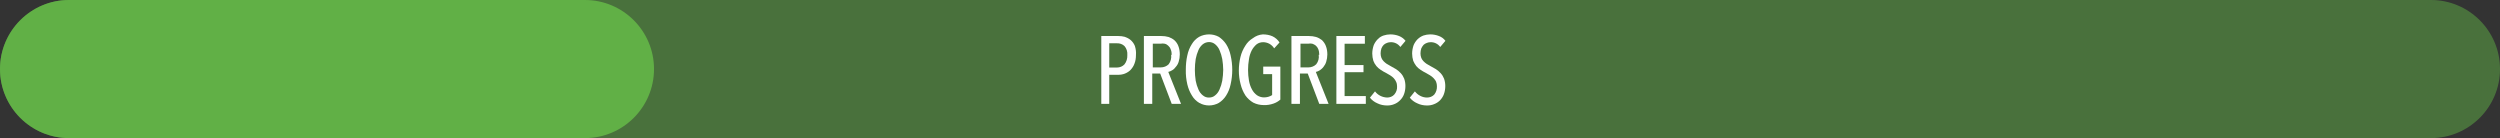 <?xml version="1.0" encoding="UTF-8"?>
<svg id="Layer_1" data-name="Layer 1" xmlns="http://www.w3.org/2000/svg" viewBox="0 0 182.49 10.08">
  <rect x="0" y="0" width="182.49" height="10.08" fill="#333333" stroke="none"/>
  <path d="M5.04,0C2.26,0,0,2.26,0,5.04s2.26,5.04,5.04,5.04H177.45c2.78,0,5.04-2.26,5.04-5.04s-2.26-5.04-5.04-5.04H5.04Z" fill="#61b046" isolation="isolate" opacity=".5"/>
  <path d="M5.04,0C2.26,0,0,2.26,0,5.04s2.26,5.04,5.04,5.04H42.7c2.78,0,5.04-2.26,5.04-5.04s-2.26-5.04-5.04-5.04H5.04Z" fill="#61b046"/>
  <path d="M82.92,4.02c0,.22-.03,.43-.11,.63-.06,.17-.16,.32-.28,.45-.12,.12-.26,.21-.41,.27-.15,.06-.32,.09-.48,.09h-.67v2.12h-.58V2.63h1.26c.16,0,.31,.02,.46,.06,.15,.05,.3,.13,.42,.23,.14,.12,.24,.26,.31,.43,.07,.22,.1,.44,.08,.67Zm-.63,0c.02-.24-.05-.48-.21-.66-.15-.14-.35-.21-.55-.2h-.56v1.77h.56c.21,0,.41-.08,.55-.23,.15-.19,.22-.43,.21-.67h0Z" fill="#fff"/>
  <path d="M85.53,7.58l-.84-2.21h-.58v2.21h-.61V2.63h1.28c.18,0,.35,.02,.52,.07,.15,.05,.3,.13,.42,.23,.13,.12,.23,.26,.29,.42,.08,.2,.11,.41,.11,.63,0,.18-.03,.35-.08,.52-.04,.14-.11,.27-.21,.38-.07,.1-.16,.19-.27,.25-.09,.05-.18,.1-.28,.12l.93,2.33h-.68Zm0-3.58c0-.14-.02-.28-.08-.41-.03-.1-.1-.19-.18-.26-.07-.07-.16-.12-.26-.14-.1-.02-.19-.02-.29,0h-.57v1.73h.58c.22,0,.43-.08,.58-.23,.15-.2,.21-.45,.18-.69h.04Z" fill="#fff"/>
  <path d="M89.95,5.1c0,.36-.04,.71-.12,1.06-.06,.29-.17,.57-.33,.82-.13,.21-.32,.4-.53,.53-.44,.25-.99,.25-1.43,0-.22-.13-.4-.31-.53-.53-.16-.25-.27-.53-.34-.82-.08-.35-.12-.7-.11-1.06,0-.36,.03-.71,.11-1.06,.06-.29,.17-.57,.33-.82,.13-.22,.31-.4,.53-.53,.22-.12,.48-.18,.73-.18,.25,0,.49,.06,.71,.18,.21,.14,.39,.32,.53,.53,.16,.25,.27,.53,.33,.82,.08,.35,.12,.7,.12,1.06Zm-.66,0c0-.26-.03-.53-.07-.79-.04-.22-.11-.44-.2-.65-.07-.17-.18-.31-.32-.43-.12-.1-.28-.16-.44-.16-.17,0-.33,.06-.46,.16-.14,.12-.25,.26-.32,.43-.09,.21-.16,.43-.2,.65-.04,.26-.06,.53-.06,.79,0,.26,.02,.53,.06,.79,.04,.22,.11,.44,.2,.64,.07,.17,.18,.32,.32,.43,.13,.11,.29,.17,.46,.16,.16,0,.32-.05,.44-.16,.14-.11,.25-.26,.32-.43,.09-.2,.16-.42,.2-.64,.04-.26,.07-.53,.07-.79Z" fill="#fff"/>
  <path d="M92.18,2.51c.24,0,.49,.04,.71,.14,.21,.1,.39,.26,.51,.45l-.39,.43c-.09-.14-.21-.26-.36-.34-.14-.07-.29-.11-.44-.11-.18,0-.35,.05-.49,.16-.14,.12-.26,.27-.35,.44-.1,.2-.17,.42-.2,.64-.09,.52-.09,1.05,0,1.57,.04,.22,.11,.44,.22,.64,.09,.17,.21,.31,.36,.42,.15,.1,.33,.16,.51,.16,.21,0,.42-.05,.6-.17v-1.53h-.65v-.55h1.25v2.41c-.15,.13-.32,.23-.5,.29-.23,.08-.47,.12-.71,.11-.27,0-.53-.06-.77-.18-.22-.13-.42-.31-.57-.52-.16-.25-.28-.53-.35-.82-.09-.33-.13-.66-.13-1,0-.34,.04-.67,.12-1,.07-.29,.19-.56,.35-.81,.14-.23,.32-.41,.55-.55,.21-.16,.46-.26,.73-.28Z" fill="#fff"/>
  <path d="M96.3,7.58l-.84-2.21h-.57v2.21h-.62V2.63h1.28c.18,0,.35,.02,.52,.07,.16,.05,.3,.13,.43,.23,.12,.12,.22,.26,.28,.42,.08,.2,.11,.41,.11,.63,0,.18-.03,.35-.08,.52-.04,.14-.11,.27-.2,.38-.07,.1-.17,.18-.27,.25-.09,.06-.19,.1-.29,.12l.93,2.33h-.68Zm0-3.58c0-.14-.02-.28-.07-.41-.04-.1-.1-.19-.18-.26-.08-.06-.16-.11-.26-.14-.1-.02-.2-.02-.3,0h-.56v1.73h.58c.21,0,.42-.08,.57-.23,.15-.19,.22-.44,.18-.69h.04Z" fill="#fff"/>
  <path d="M97.55,7.58V2.63h2.08v.56h-1.48v1.56h1.38v.52h-1.38v1.74h1.55v.57h-2.15Z" fill="#fff"/>
  <path d="M102.59,6.27c0,.2-.03,.41-.1,.6-.06,.17-.16,.32-.29,.45-.12,.12-.26,.22-.42,.28-.16,.07-.34,.1-.52,.1-.25,0-.5-.05-.72-.16-.21-.09-.4-.23-.54-.41l.37-.46c.21,.28,.54,.44,.89,.45,.19,0,.38-.07,.51-.21,.15-.17,.23-.39,.21-.61,0-.11-.02-.23-.07-.33-.04-.1-.1-.18-.17-.26-.08-.08-.16-.15-.26-.21l-.31-.18c-.13-.06-.26-.14-.38-.22-.12-.08-.23-.17-.32-.28-.09-.11-.17-.24-.22-.38-.05-.17-.08-.35-.08-.53,0-.21,.04-.42,.11-.62,.07-.16,.17-.31,.3-.44,.12-.12,.26-.21,.42-.26,.16-.05,.32-.08,.49-.08,.22,0,.44,.04,.64,.12,.18,.07,.35,.2,.47,.35l-.38,.45c-.16-.23-.43-.36-.71-.35-.09,0-.18,.02-.26,.05-.09,.03-.17,.08-.24,.14-.07,.07-.13,.16-.17,.26-.04,.12-.06,.24-.06,.37,0,.11,.02,.23,.06,.33,.04,.09,.09,.17,.16,.24,.07,.07,.15,.14,.24,.2l.28,.16,.39,.22c.12,.08,.24,.18,.34,.29,.11,.12,.19,.25,.25,.4,.06,.17,.09,.35,.09,.53Z" fill="#fff"/>
  <path d="M105.5,6.27c0,.2-.03,.41-.1,.6-.06,.17-.16,.32-.28,.45-.12,.12-.27,.22-.43,.28-.16,.07-.34,.1-.52,.1-.25,0-.5-.05-.72-.16-.21-.09-.4-.23-.54-.41l.37-.46c.11,.14,.24,.25,.4,.33,.15,.08,.32,.12,.49,.12,.2,0,.38-.07,.52-.21,.14-.17,.21-.39,.2-.61,0-.11-.02-.23-.06-.33-.04-.1-.11-.18-.18-.26-.08-.08-.16-.15-.26-.21l-.31-.18c-.13-.06-.26-.14-.38-.22-.12-.08-.23-.17-.32-.28-.09-.12-.16-.24-.22-.38-.05-.17-.08-.35-.08-.53,0-.21,.04-.42,.11-.62,.07-.16,.17-.31,.3-.44,.12-.11,.26-.2,.42-.26,.16-.05,.32-.08,.49-.08,.22,0,.44,.04,.64,.12,.19,.07,.35,.19,.47,.35l-.38,.45c-.16-.23-.43-.36-.71-.35-.09,0-.18,.02-.26,.05-.09,.03-.17,.08-.24,.14-.07,.08-.13,.17-.17,.26-.04,.12-.06,.24-.06,.37,0,.11,.02,.23,.06,.33,.04,.09,.09,.17,.16,.24,.07,.07,.15,.14,.24,.2l.28,.16,.39,.22c.12,.08,.24,.18,.34,.29,.11,.12,.19,.25,.25,.4,.06,.17,.09,.35,.09,.53Z" fill="#fff"/>
</svg>